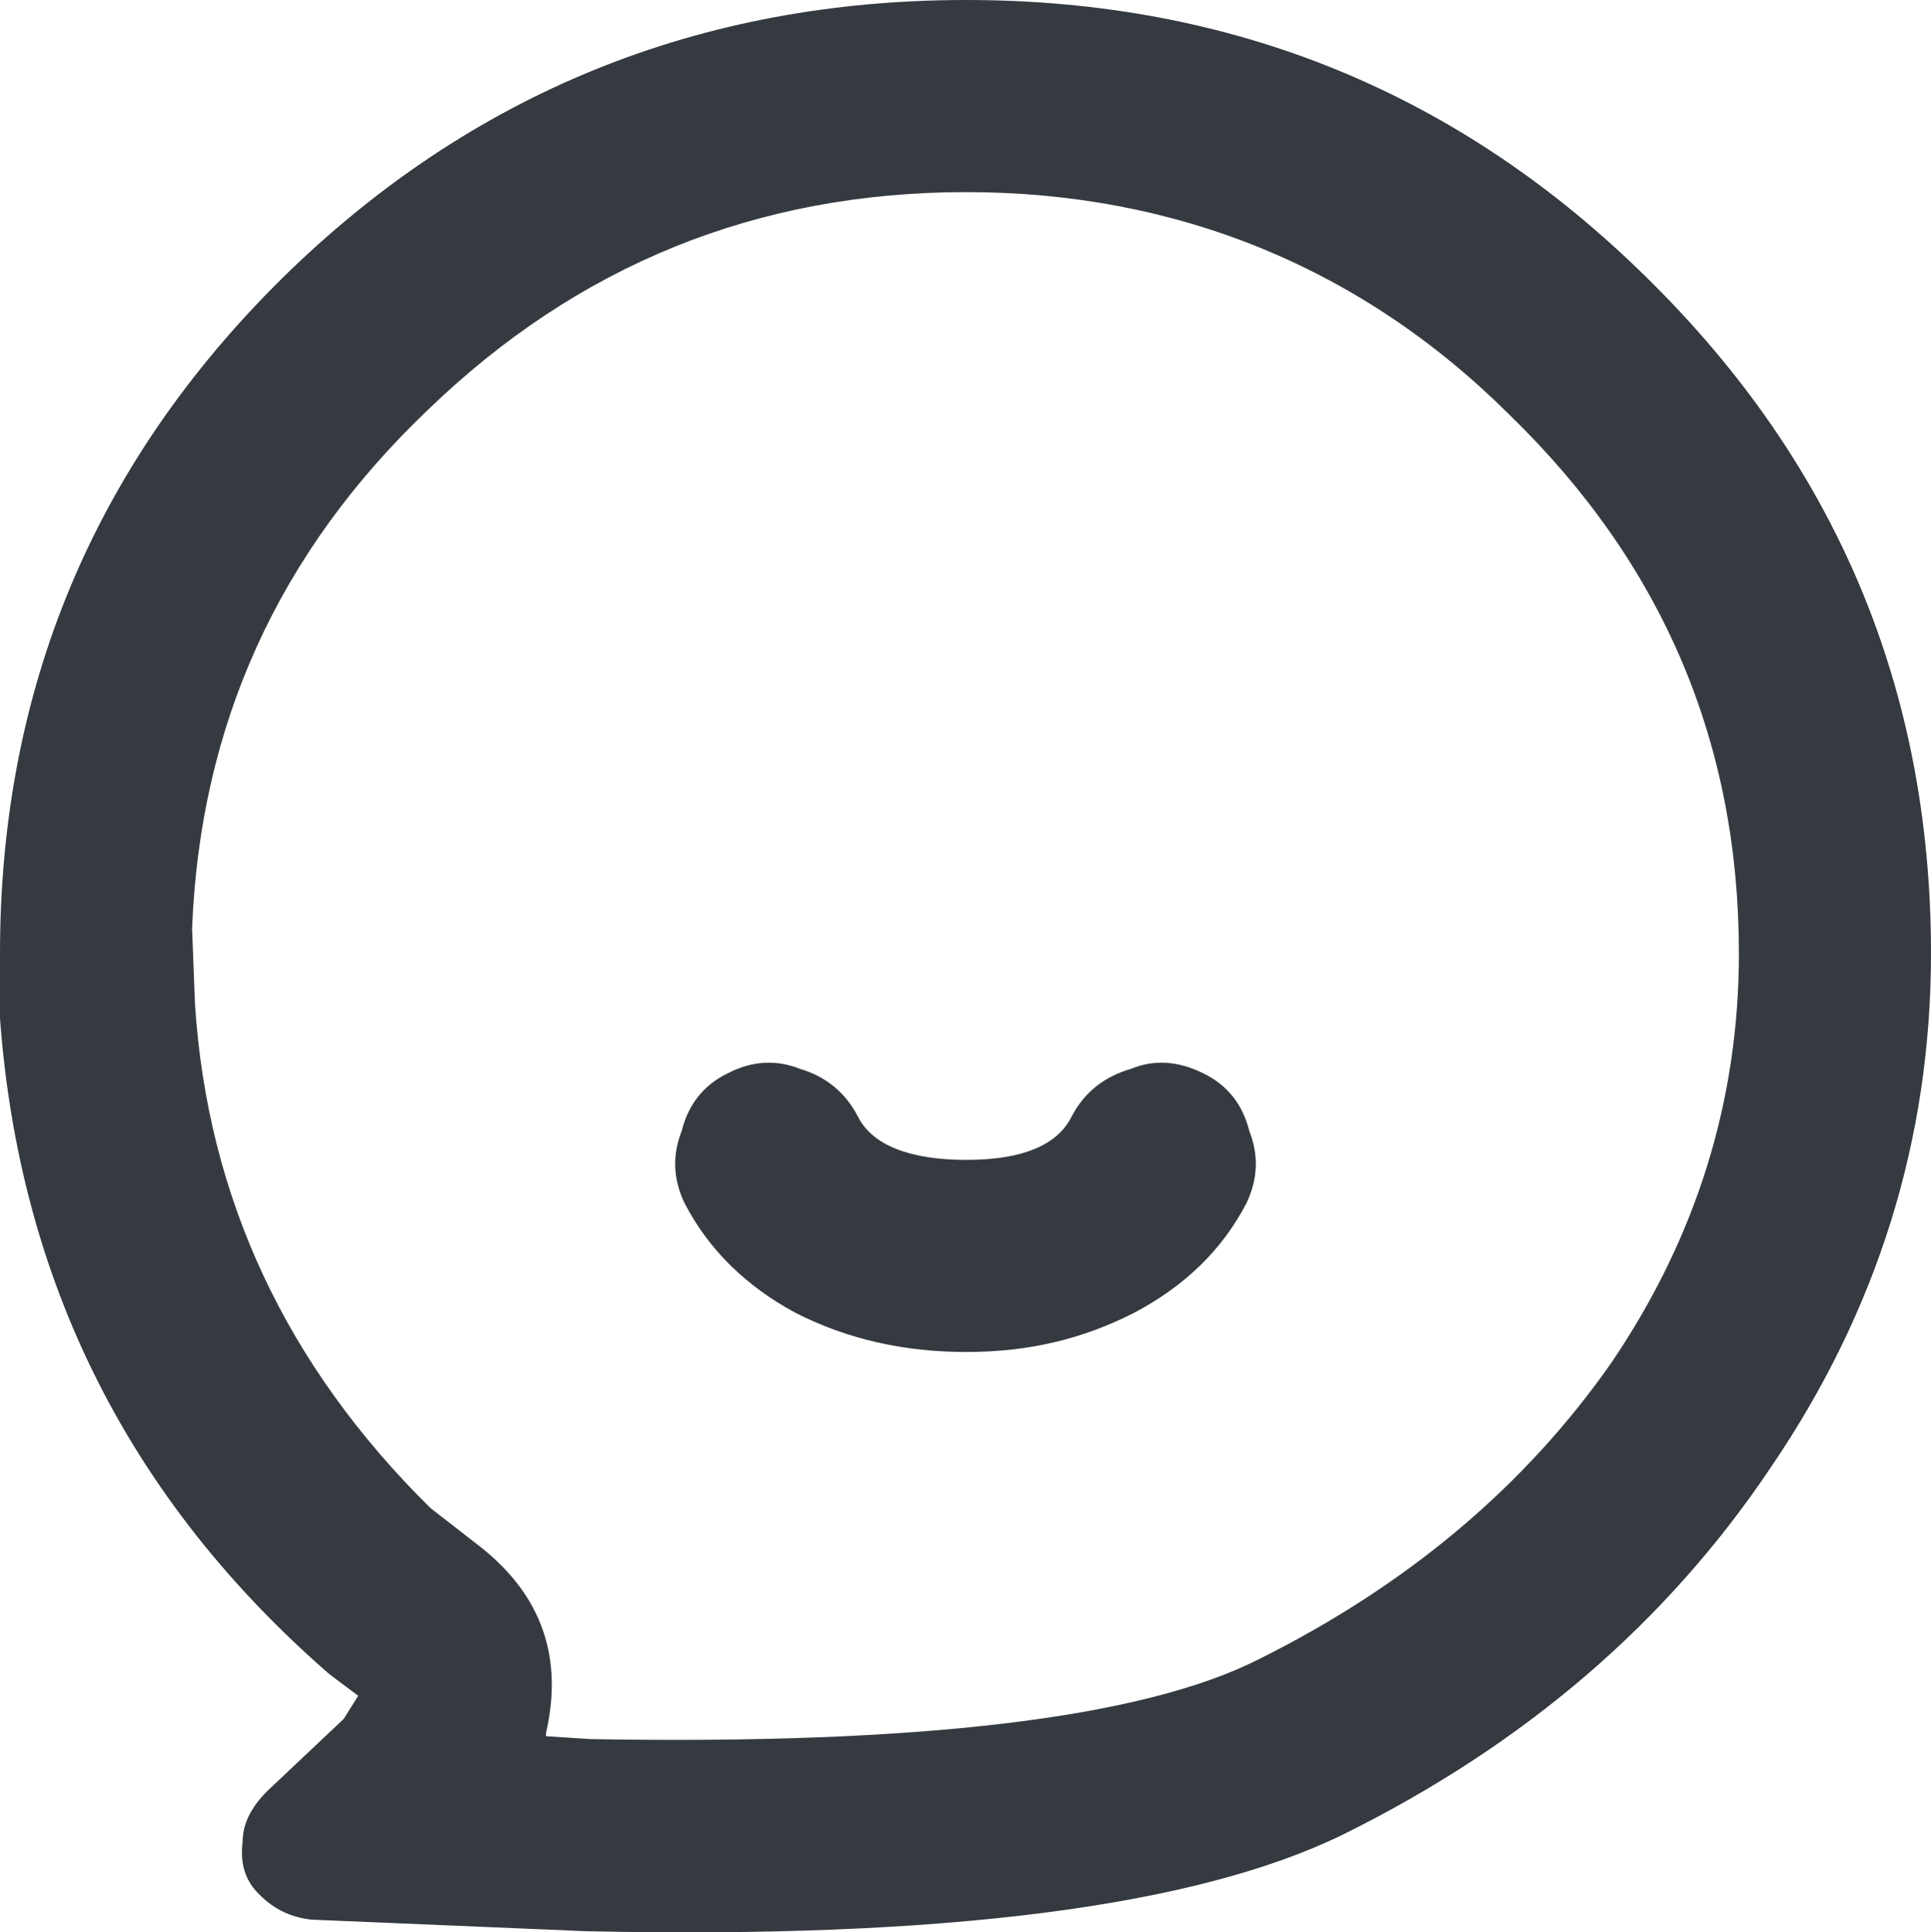 <?xml version="1.0" encoding="UTF-8"?><svg id="_层_2" xmlns="http://www.w3.org/2000/svg" viewBox="0 0 66.85 66.89"><defs><style>.cls-1{fill:#353a40;}</style></defs><g id="_层_1-2"><g transform="matrix( 1, 0, 0, 1, 0,0) "><g id="Layer0_0_FILL"><path class="cls-1" d="M57.05,9.65C50.55,3.22,42.68,0,33.45,0S16.28,3.22,9.75,9.65C3.25,16.08,0,23.87,0,33v2.25c.67,9.1,4.47,16.67,11.4,22.7l1,.75-.5,.8-2.65,2.5c-.57,.57-.85,1.15-.85,1.75-.1,.77,.1,1.38,.6,1.85,.5,.5,1.1,.78,1.8,.85l9.5,.4c12.37,.27,21.1-.85,26.2-3.35,6.27-3.1,11.2-7.33,14.8-12.7,3.7-5.43,5.55-11.37,5.55-17.8,0-9.13-3.27-16.92-9.8-23.35m-4.75,4.75c5.27,5.13,7.9,11.33,7.9,18.6,0,5.1-1.47,9.82-4.4,14.15-3,4.3-7.08,7.73-12.25,10.3-4.03,2.03-11.73,2.95-23.1,2.75l-1.55-.1v-.1c.6-2.6-.13-4.73-2.2-6.4l-1.8-1.4c-5-4.93-7.72-10.75-8.15-17.45l-.1-2.6c.27-7.03,2.98-13.02,8.15-17.95,5.2-5.03,11.42-7.55,18.65-7.55s13.68,2.58,18.85,7.75m-10.65,22.75c-.87-.43-1.7-.48-2.5-.15-.93,.27-1.62,.82-2.05,1.65-.5,1-1.72,1.5-3.65,1.5s-3.25-.5-3.75-1.5c-.43-.83-1.1-1.38-2-1.65-.83-.33-1.67-.28-2.5,.15-.83,.4-1.37,1.07-1.6,2-.33,.83-.3,1.67,.1,2.5,.83,1.6,2.12,2.87,3.85,3.8,1.77,.9,3.73,1.35,5.9,1.35s4.03-.45,5.8-1.35c1.77-.93,3.07-2.2,3.9-3.8,.4-.83,.43-1.67,.1-2.5-.23-.93-.77-1.6-1.6-2Z"/></g></g></g></svg>
